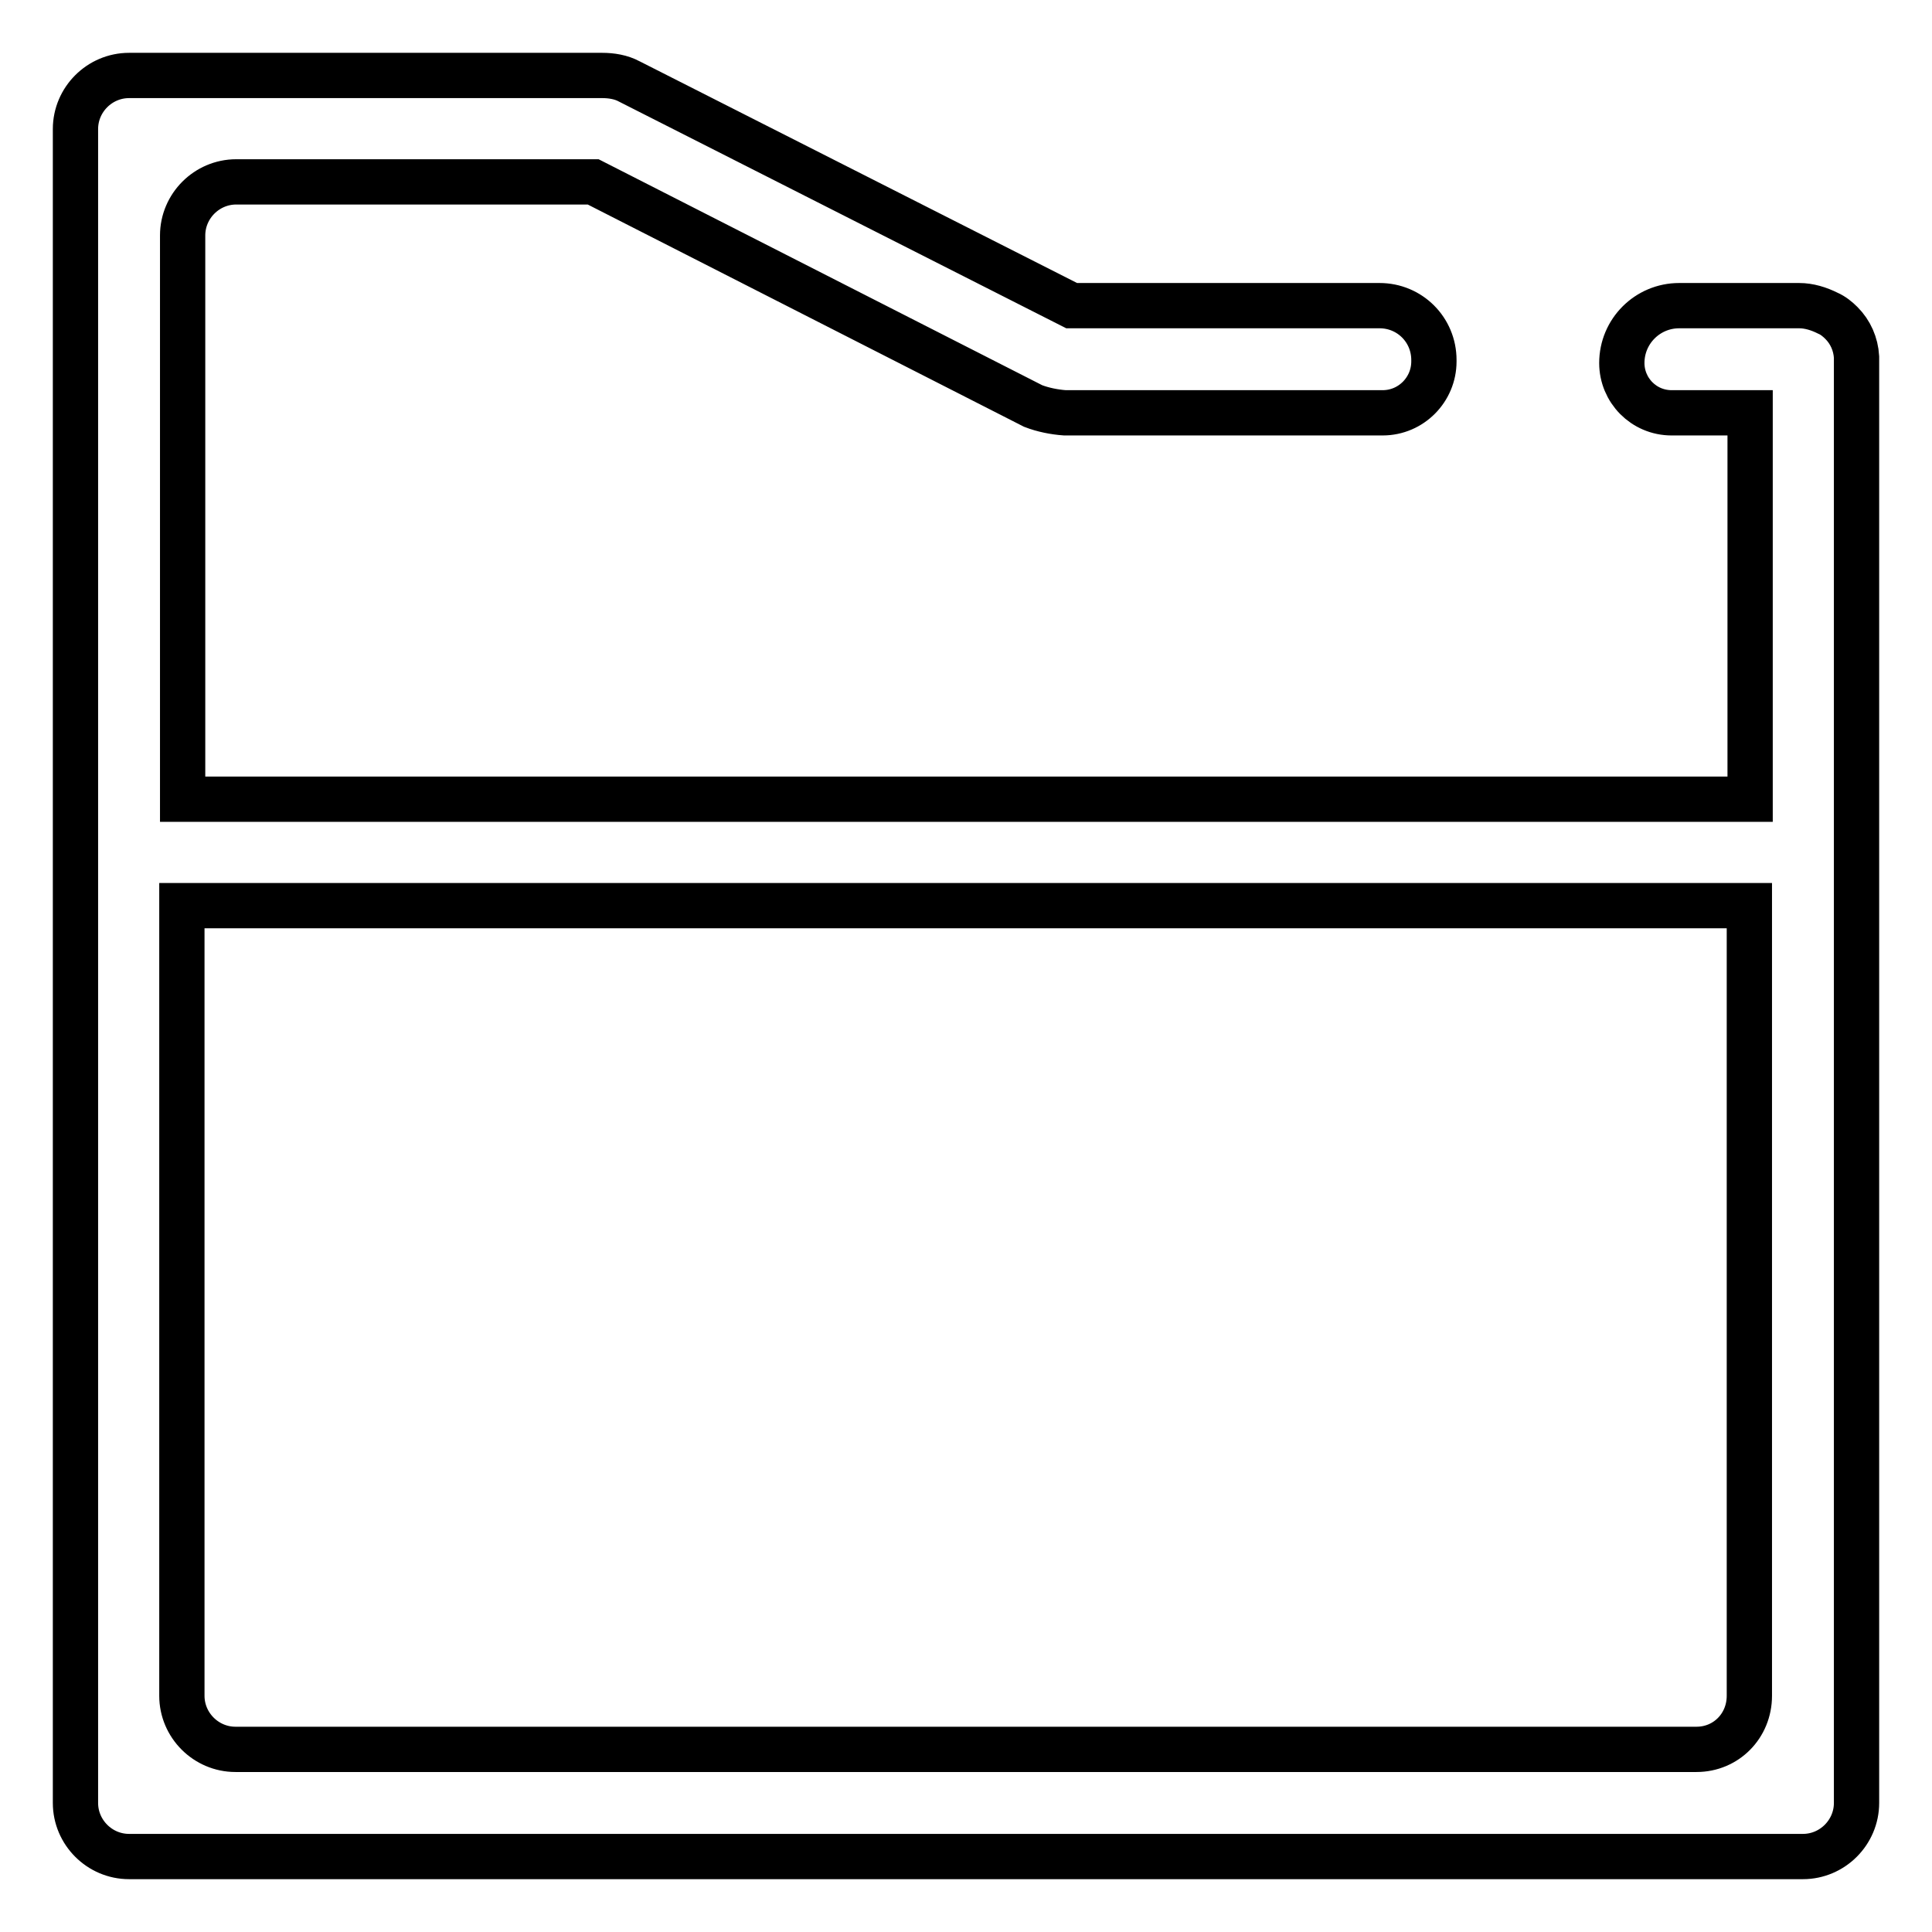 <?xml version="1.0" encoding="utf-8"?>
<!-- Svg Vector Icons : http://www.onlinewebfonts.com/icon -->
<!DOCTYPE svg PUBLIC "-//W3C//DTD SVG 1.1//EN" "http://www.w3.org/Graphics/SVG/1.1/DTD/svg11.dtd">
<svg version="1.1" xmlns="http://www.w3.org/2000/svg" xmlns:xlink="http://www.w3.org/1999/xlink" x="0px" y="0px" viewBox="0 0 256 256" enable-background="new 0 0 256 256" xml:space="preserve">
<g> <path stroke-width="6" fill-opacity="0" stroke="#000000"  d="M246,47.7v-0.4c-0.1-1.7-0.8-3.3-2-4.5c-0.5-0.5-1.1-1-1.8-1.3c-1.2-0.6-2.5-1-3.8-1h-15.9 c-4.2,0-7.6,3.4-7.6,7.6c0,0,0,0,0,0c0,3.6,2.9,6.6,6.6,6.6l0,0h10.4v51.2H24.2V31.2c0-3.9,3.2-7.1,7.1-7.1h47.3l58.3,29.7 c1.3,0.5,2.8,0.8,4.2,0.9h42.1c3.8,0,6.8-3.1,6.8-6.8v-0.2c0-4-3.2-7.2-7.2-7.2l0,0H142L83.4,10.8c-1.1-0.6-2.4-0.8-3.6-0.8H17.1 c-3.9,0-7.1,3.2-7.1,7.1l0,0v221.8c0,3.9,3.2,7.1,7.1,7.1l0,0h221.8c3.9,0,7.1-3.2,7.1-7.1l0,0V47.7L246,47.7z M224.8,231.8H31.2 c-3.9,0-7.1-3.2-7.1-7.1l0,0V120h207.7v104.7C231.8,228.7,228.7,231.8,224.8,231.8C224.8,231.8,224.8,231.8,224.8,231.8z"/></g>
</svg>